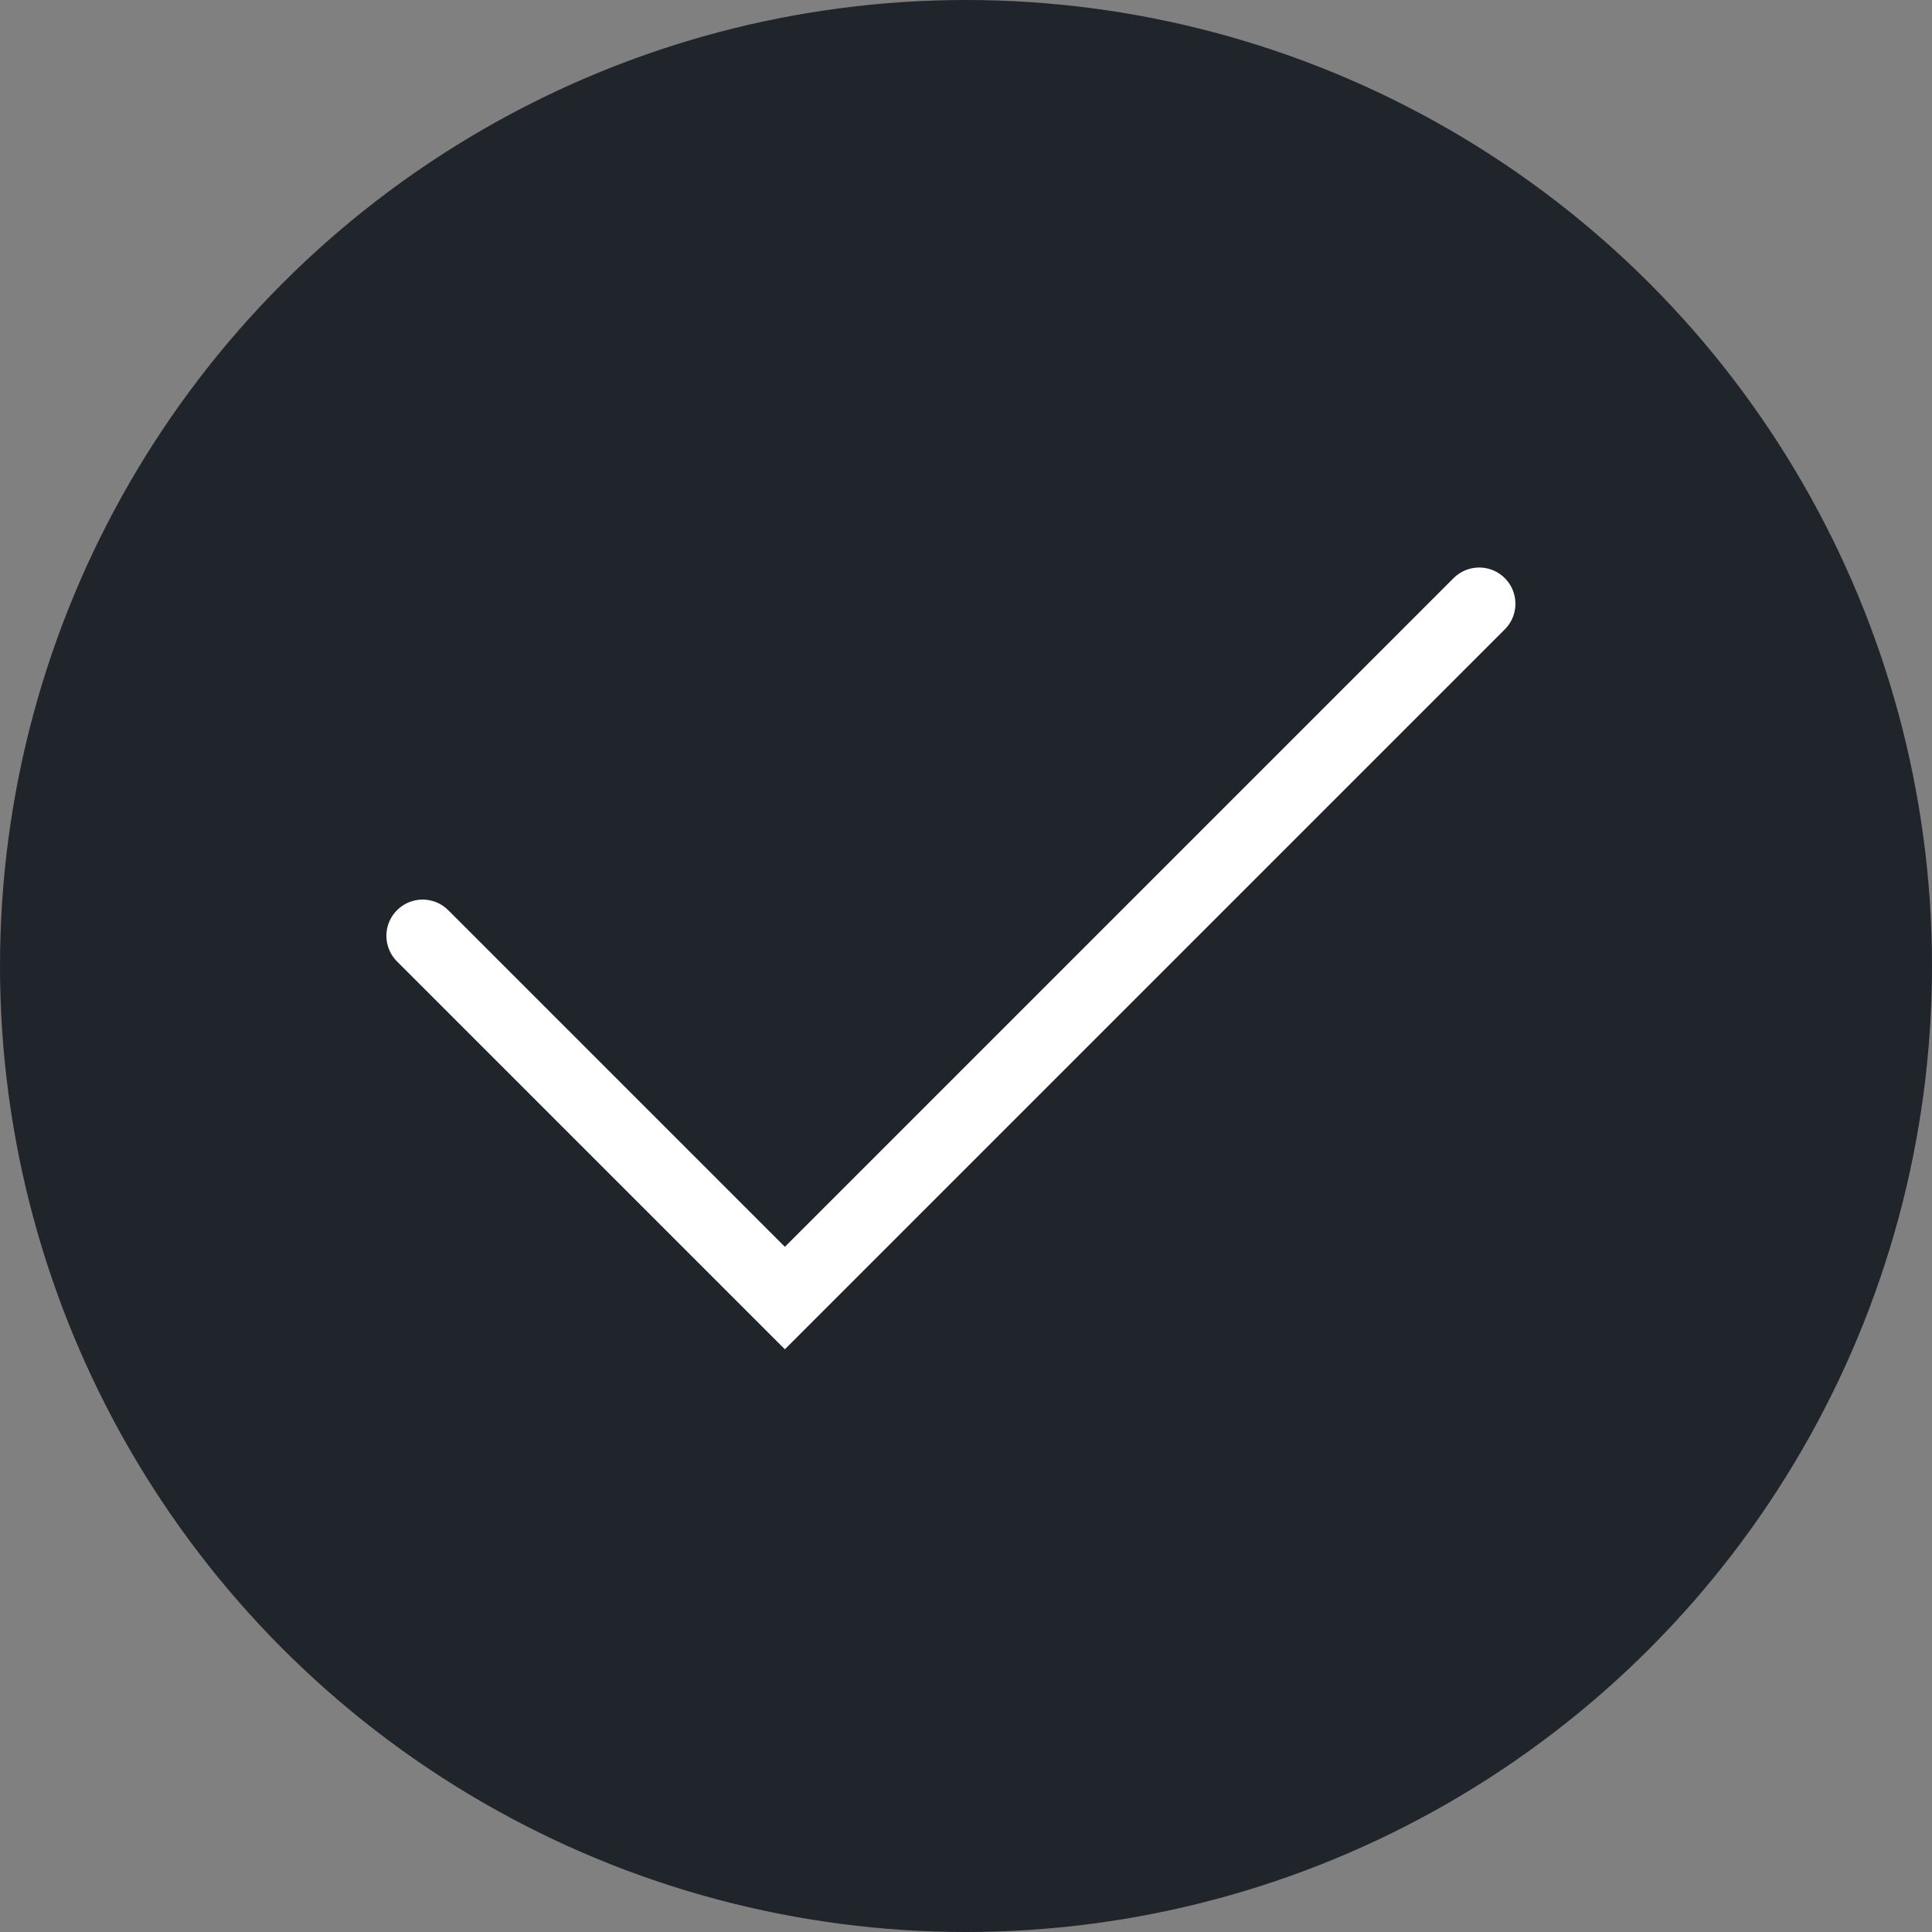 <svg width="32" height="32" viewBox="0 0 32 32" fill="none" xmlns="http://www.w3.org/2000/svg">
<rect x="0" y="0" width="32" height="32" fill="#808080" stroke="none"/>
<circle cx="16" cy="16" r="16" fill="#20242B"/>
<path d="M7 15.5L13 21.5L24.5 10" stroke="white" stroke-width="1.2" stroke-linecap="round"/>
</svg>
